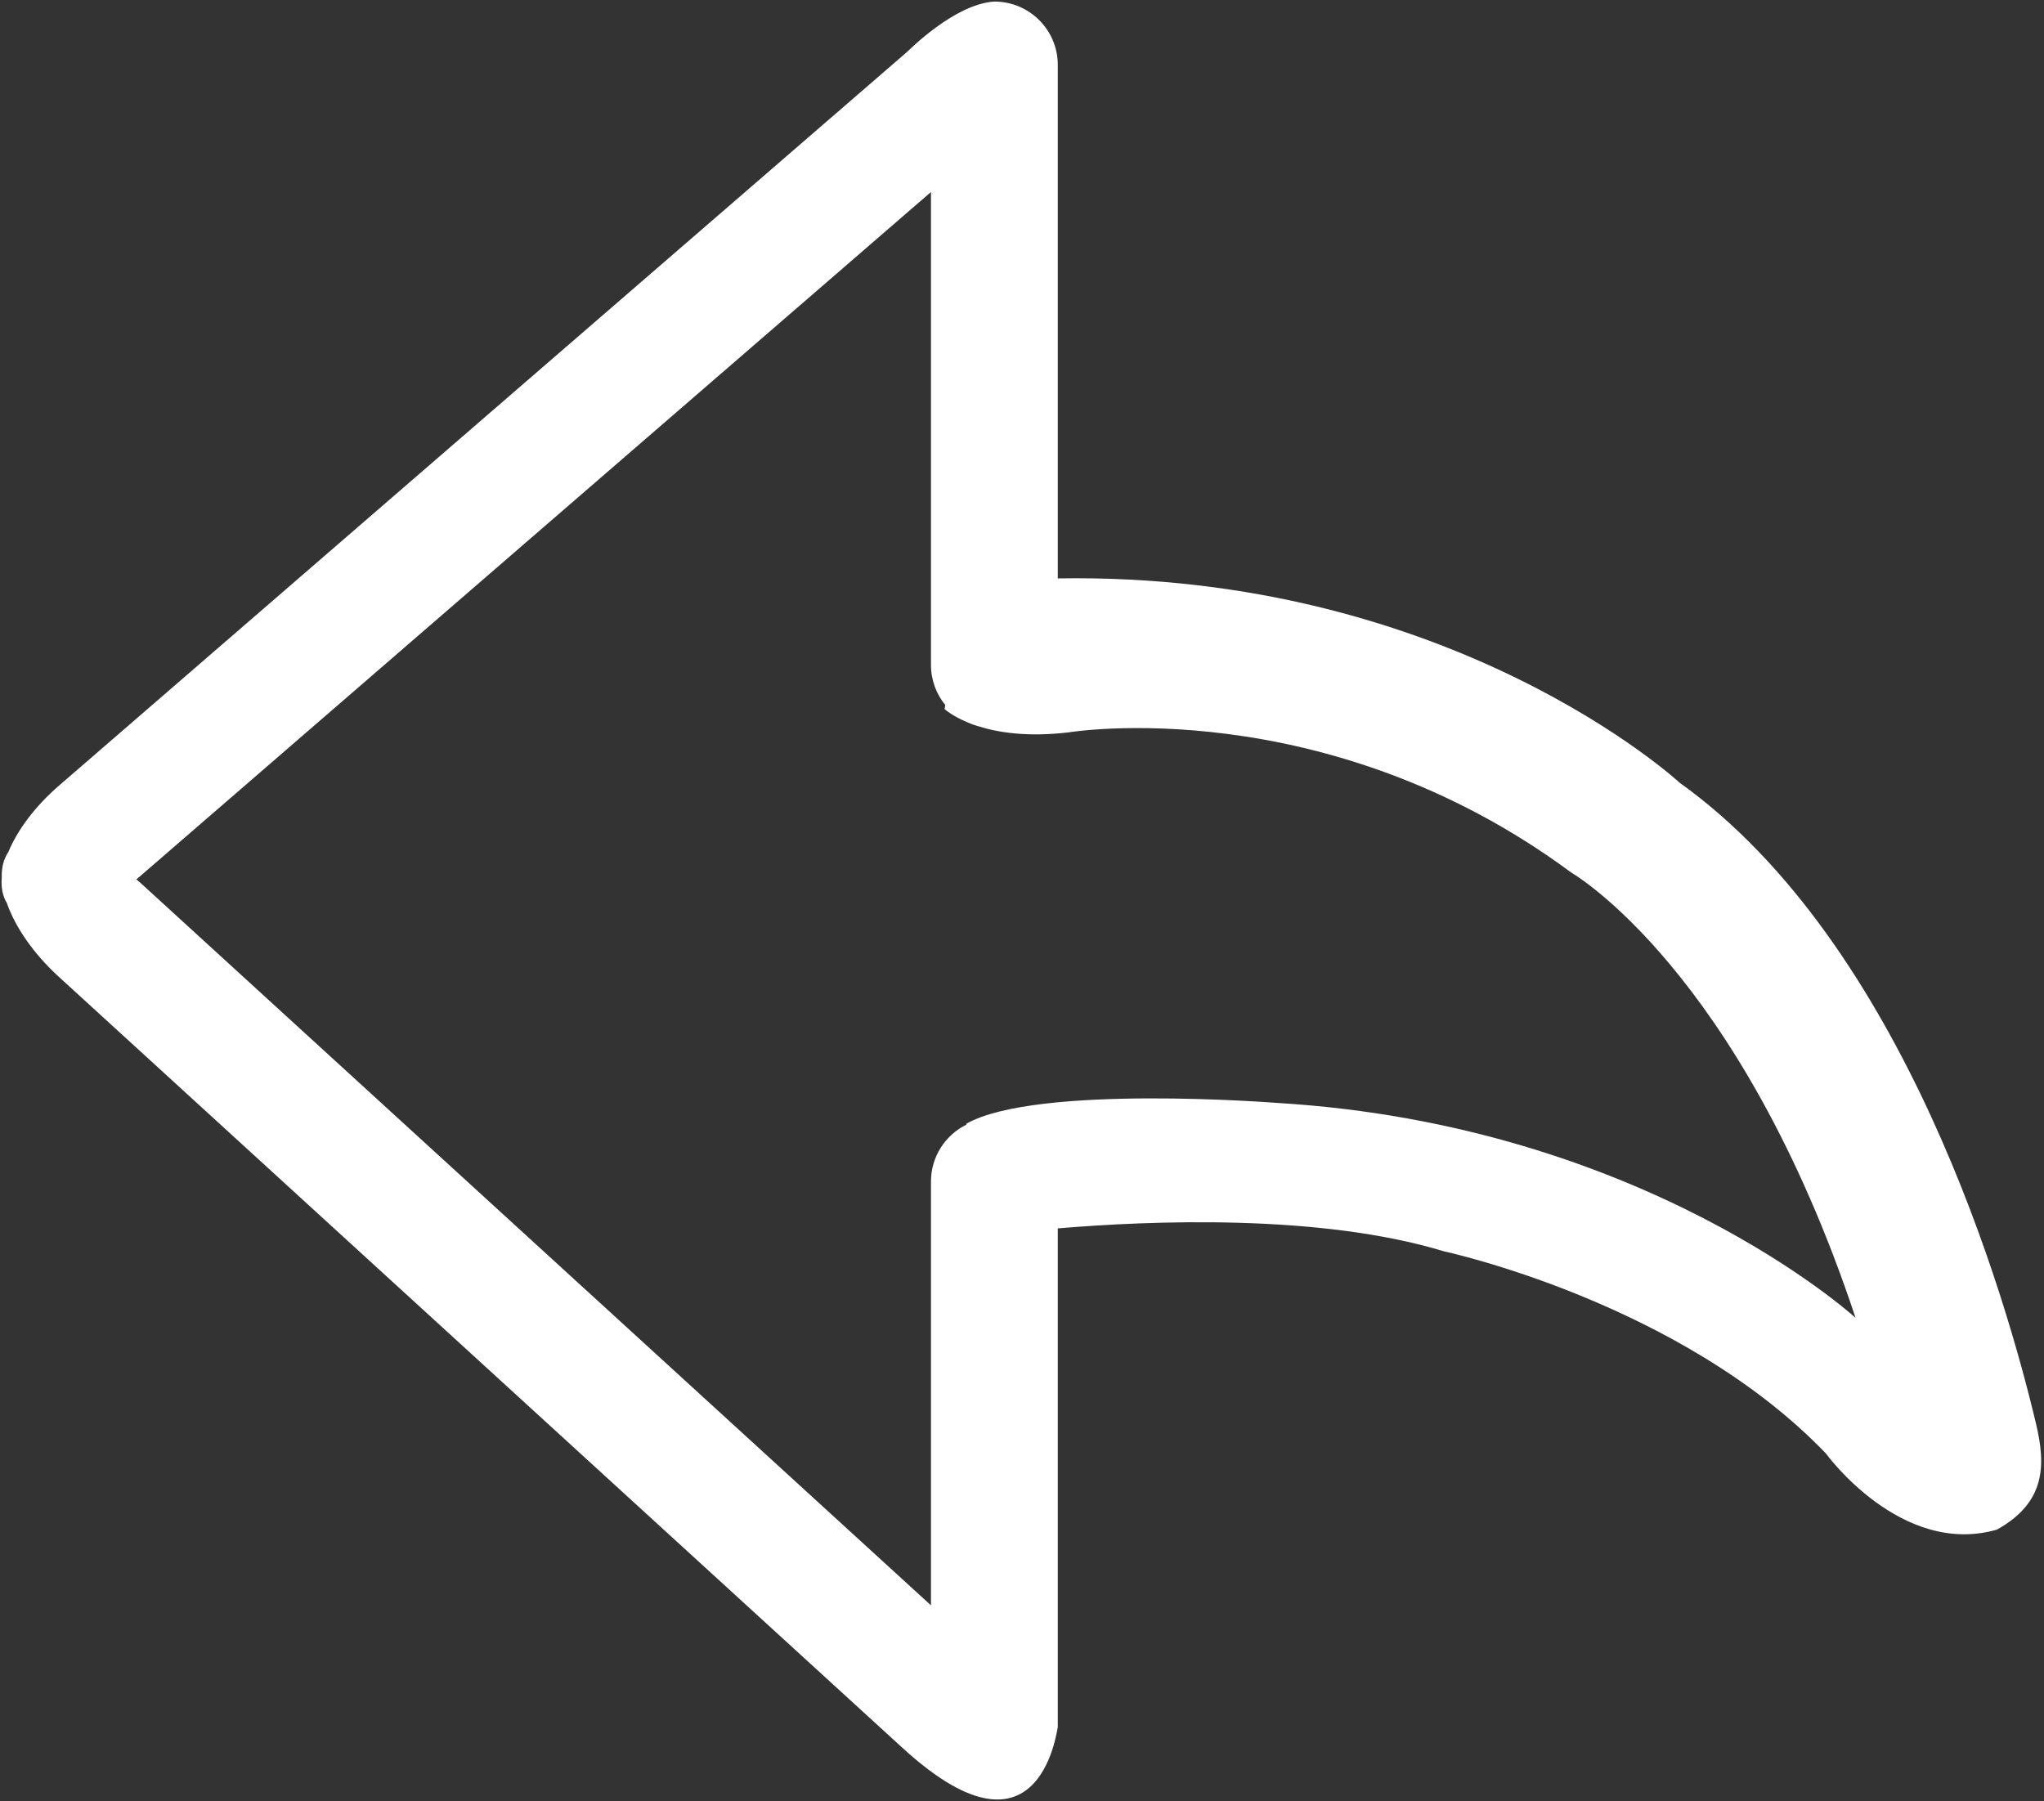 <?xml version="1.0" standalone="no"?><!DOCTYPE svg PUBLIC "-//W3C//DTD SVG 1.1//EN" "http://www.w3.org/Graphics/SVG/1.1/DTD/svg11.dtd"><svg t="1556094032643" class="icon" style="" viewBox="0 0 1162 1024" version="1.1" xmlns="http://www.w3.org/2000/svg" p-id="3532" xmlns:xlink="http://www.w3.org/1999/xlink" width="72.625" height="64"><rect x="0" y="0" width="1162" height="1024" fill="#333333" stroke="none"/><defs><style type="text/css"></style></defs><path d="M1135.188 869.677C1080.682 885.302 1038.001 826.352 1038.001 826.352 955.272 740.191 820.813 711.425 820.813 711.425 750.297 689.966 653.528 693.987 601.345 698.396L601.345 982.323C601.345 977.373 594.091 1067.81 513.322 993.985L33.308 555.237C18.818 541.992 8.579 526.887 3.878 513.377 1.468 509.405 0.556 504.488 0.995 498.985 0.829 493.366 2.026 488.403 4.723 484.466 9.813 472.094 19.787 458.56 33.54 446.659L515.209 29.905C517.199 28.183 542.74 2.27 565.299 0.889 585.206 0.889 601.345 17.019 601.345 36.917L601.345 328.854C825.314 325.065 954.958 445.088 954.958 445.088 1082.984 536.72 1140.582 738.29 1157.468 809.491 1162.993 832.794 1163.188 854.15 1135.188 869.677ZM893.362 496.166C753.062 392.29 607.733 416.356 607.733 416.356 584.216 419.163 567.264 416.482 555.86 412.819 553.86 412.278 551.93 411.57 550.083 410.709 541.072 406.988 537.01 403.131 537.01 403.131 537.048 402.468 537.189 401.712 537.416 400.877 532.316 394.662 529.253 386.713 529.253 378.047L529.253 109.16 80.183 497.709C79.31 498.464 78.433 499.204 77.55 499.928 78.544 500.784 79.532 501.658 80.514 502.555L529.253 912.717 529.253 671.748C529.253 657.538 537.487 645.254 549.443 639.39L549.33 638.912C589.302 616.274 725.908 627.055 725.908 627.055 935.091 639.557 1054.883 749.278 1054.883 749.278 988.982 550.989 893.362 496.166 893.362 496.166Z" p-id="3533" fill="#ffffff"></path></svg>